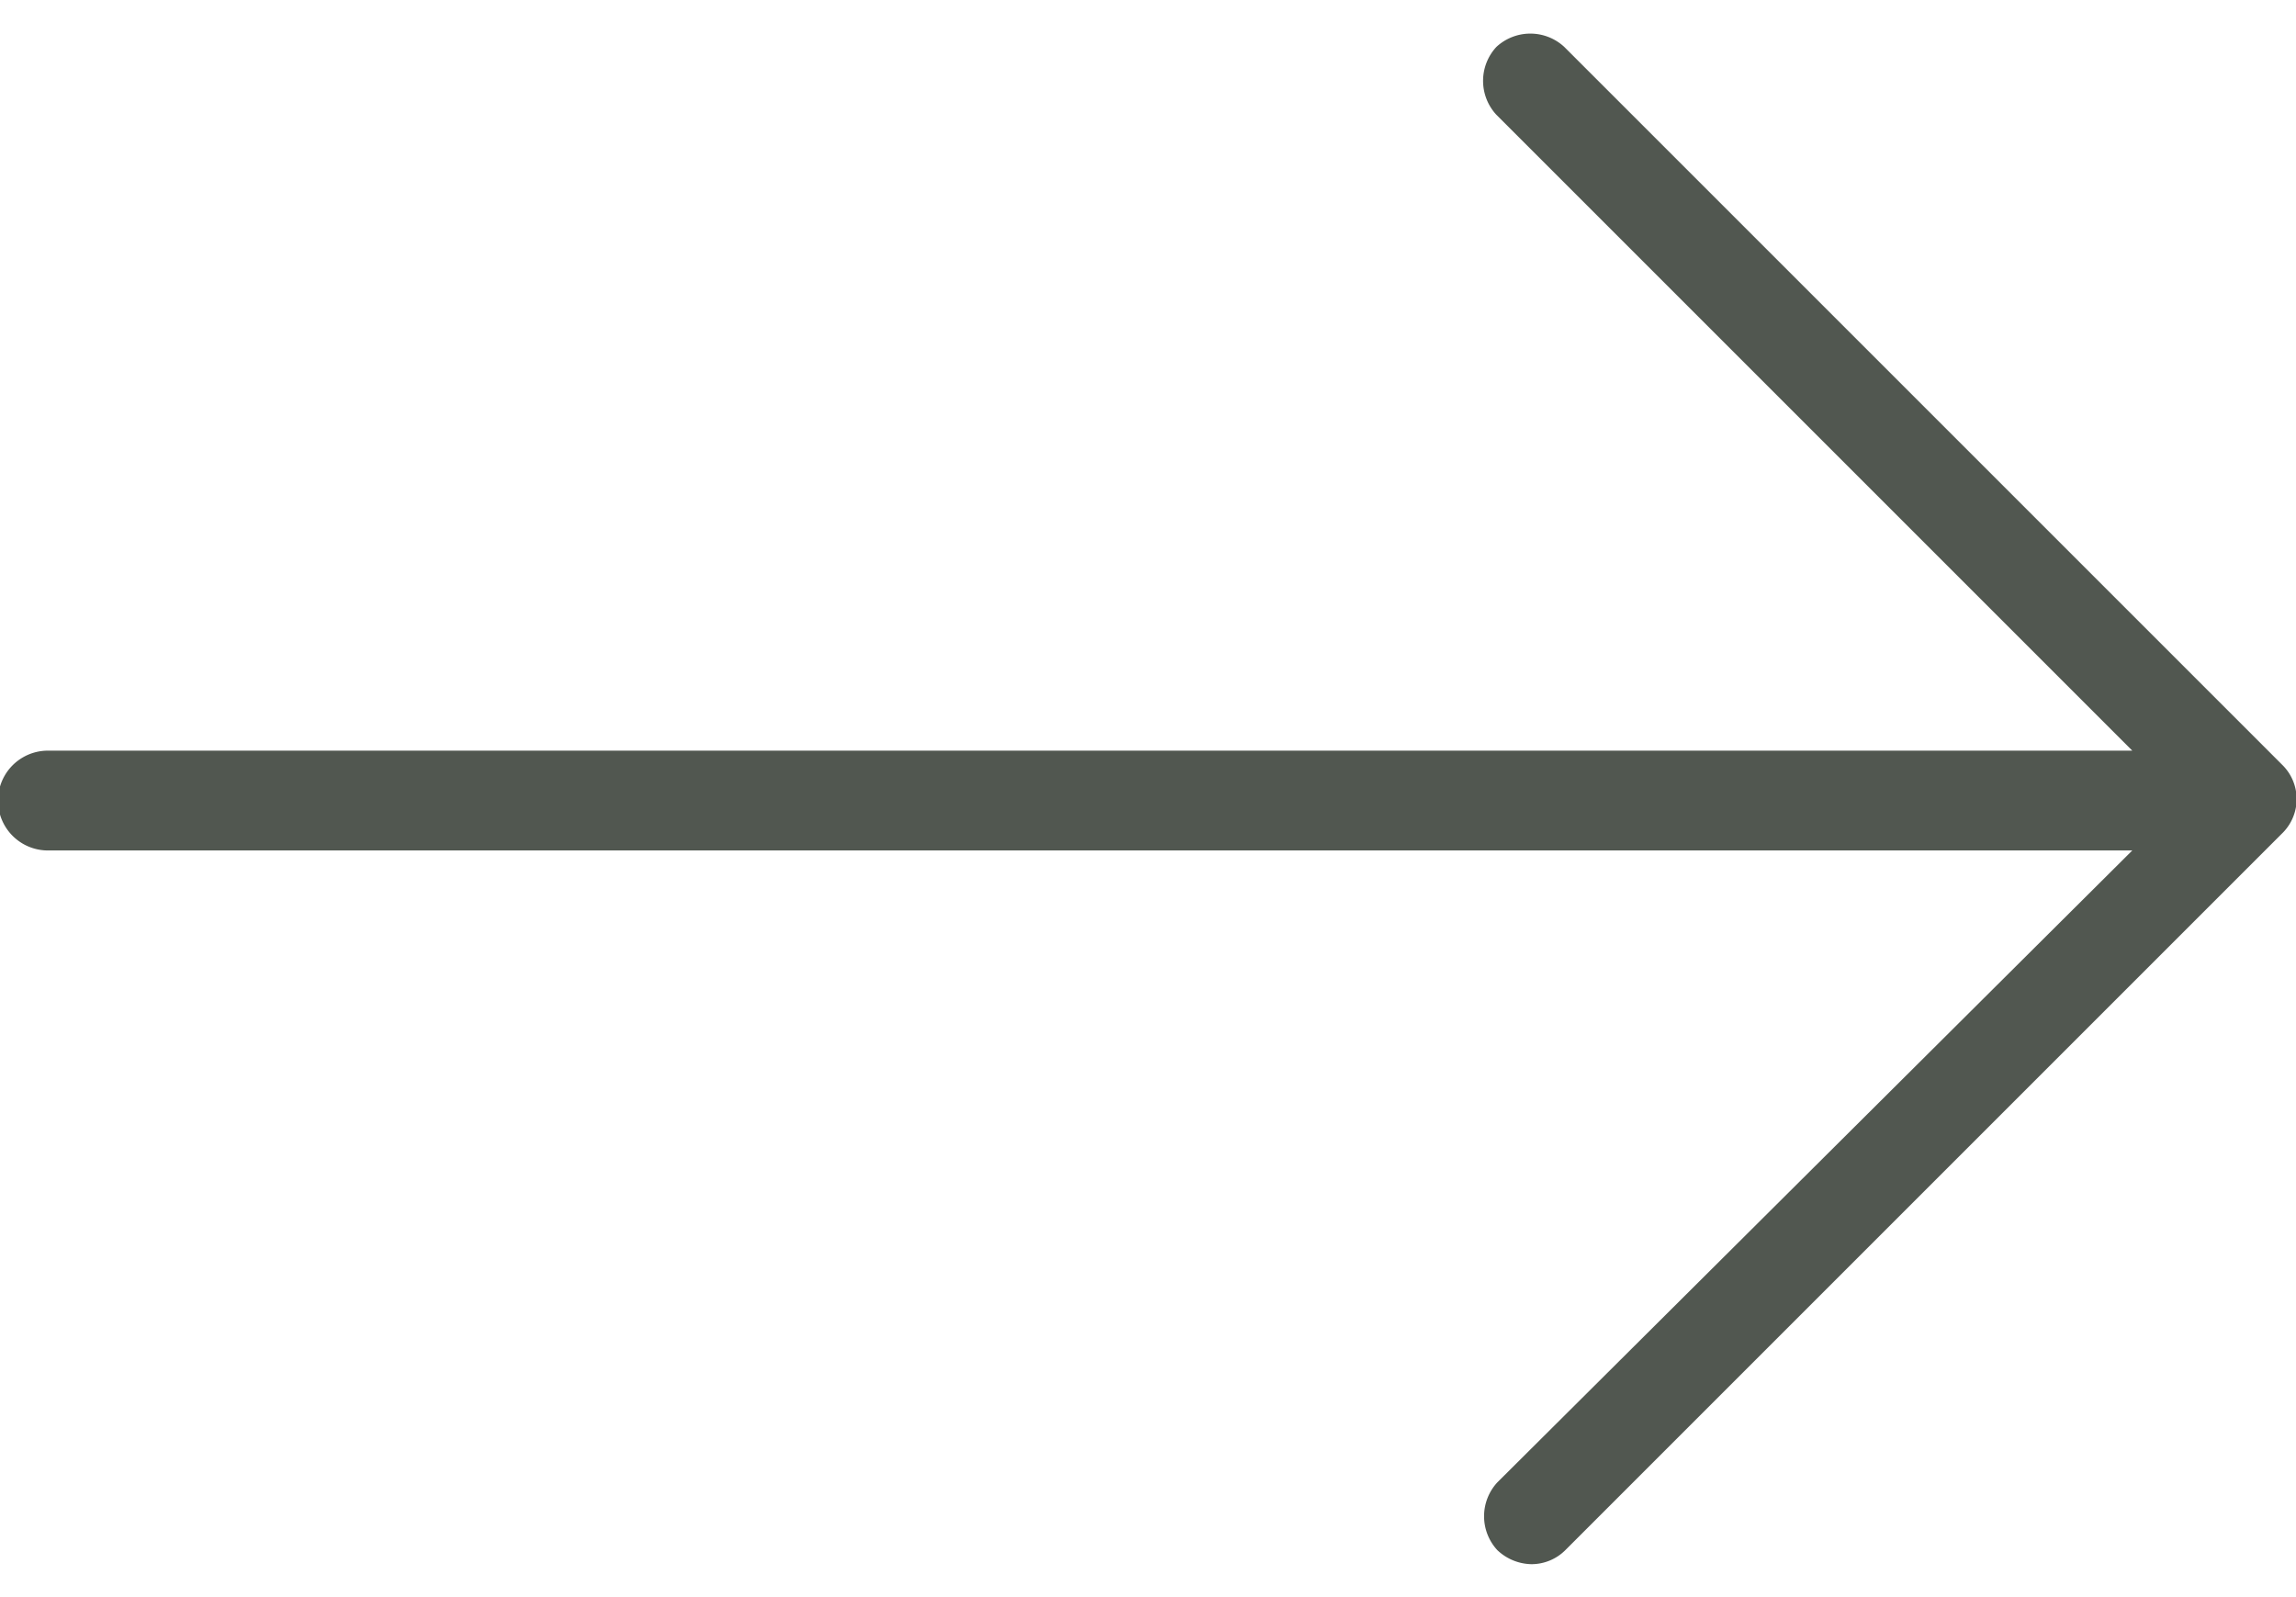 <svg id="Layer_1" data-name="Layer 1" xmlns="http://www.w3.org/2000/svg" viewBox="0 0 23 16" width="23" hight="16"><defs><style>.cls-1{fill:#515750;}</style></defs><path class="cls-1" d="M22.86,7.66,15.67.47a.5.5,0,0,0-.68,0,.5.5,0,0,0,0,.68l6.37,6.37H.48a.48.48,0,0,0,0,1H21.36L15,14.85a.5.5,0,0,0,0,.68.51.51,0,0,0,.34.14.48.48,0,0,0,.34-.14l7.19-7.19A.48.48,0,0,0,22.86,7.66Z"/></svg>